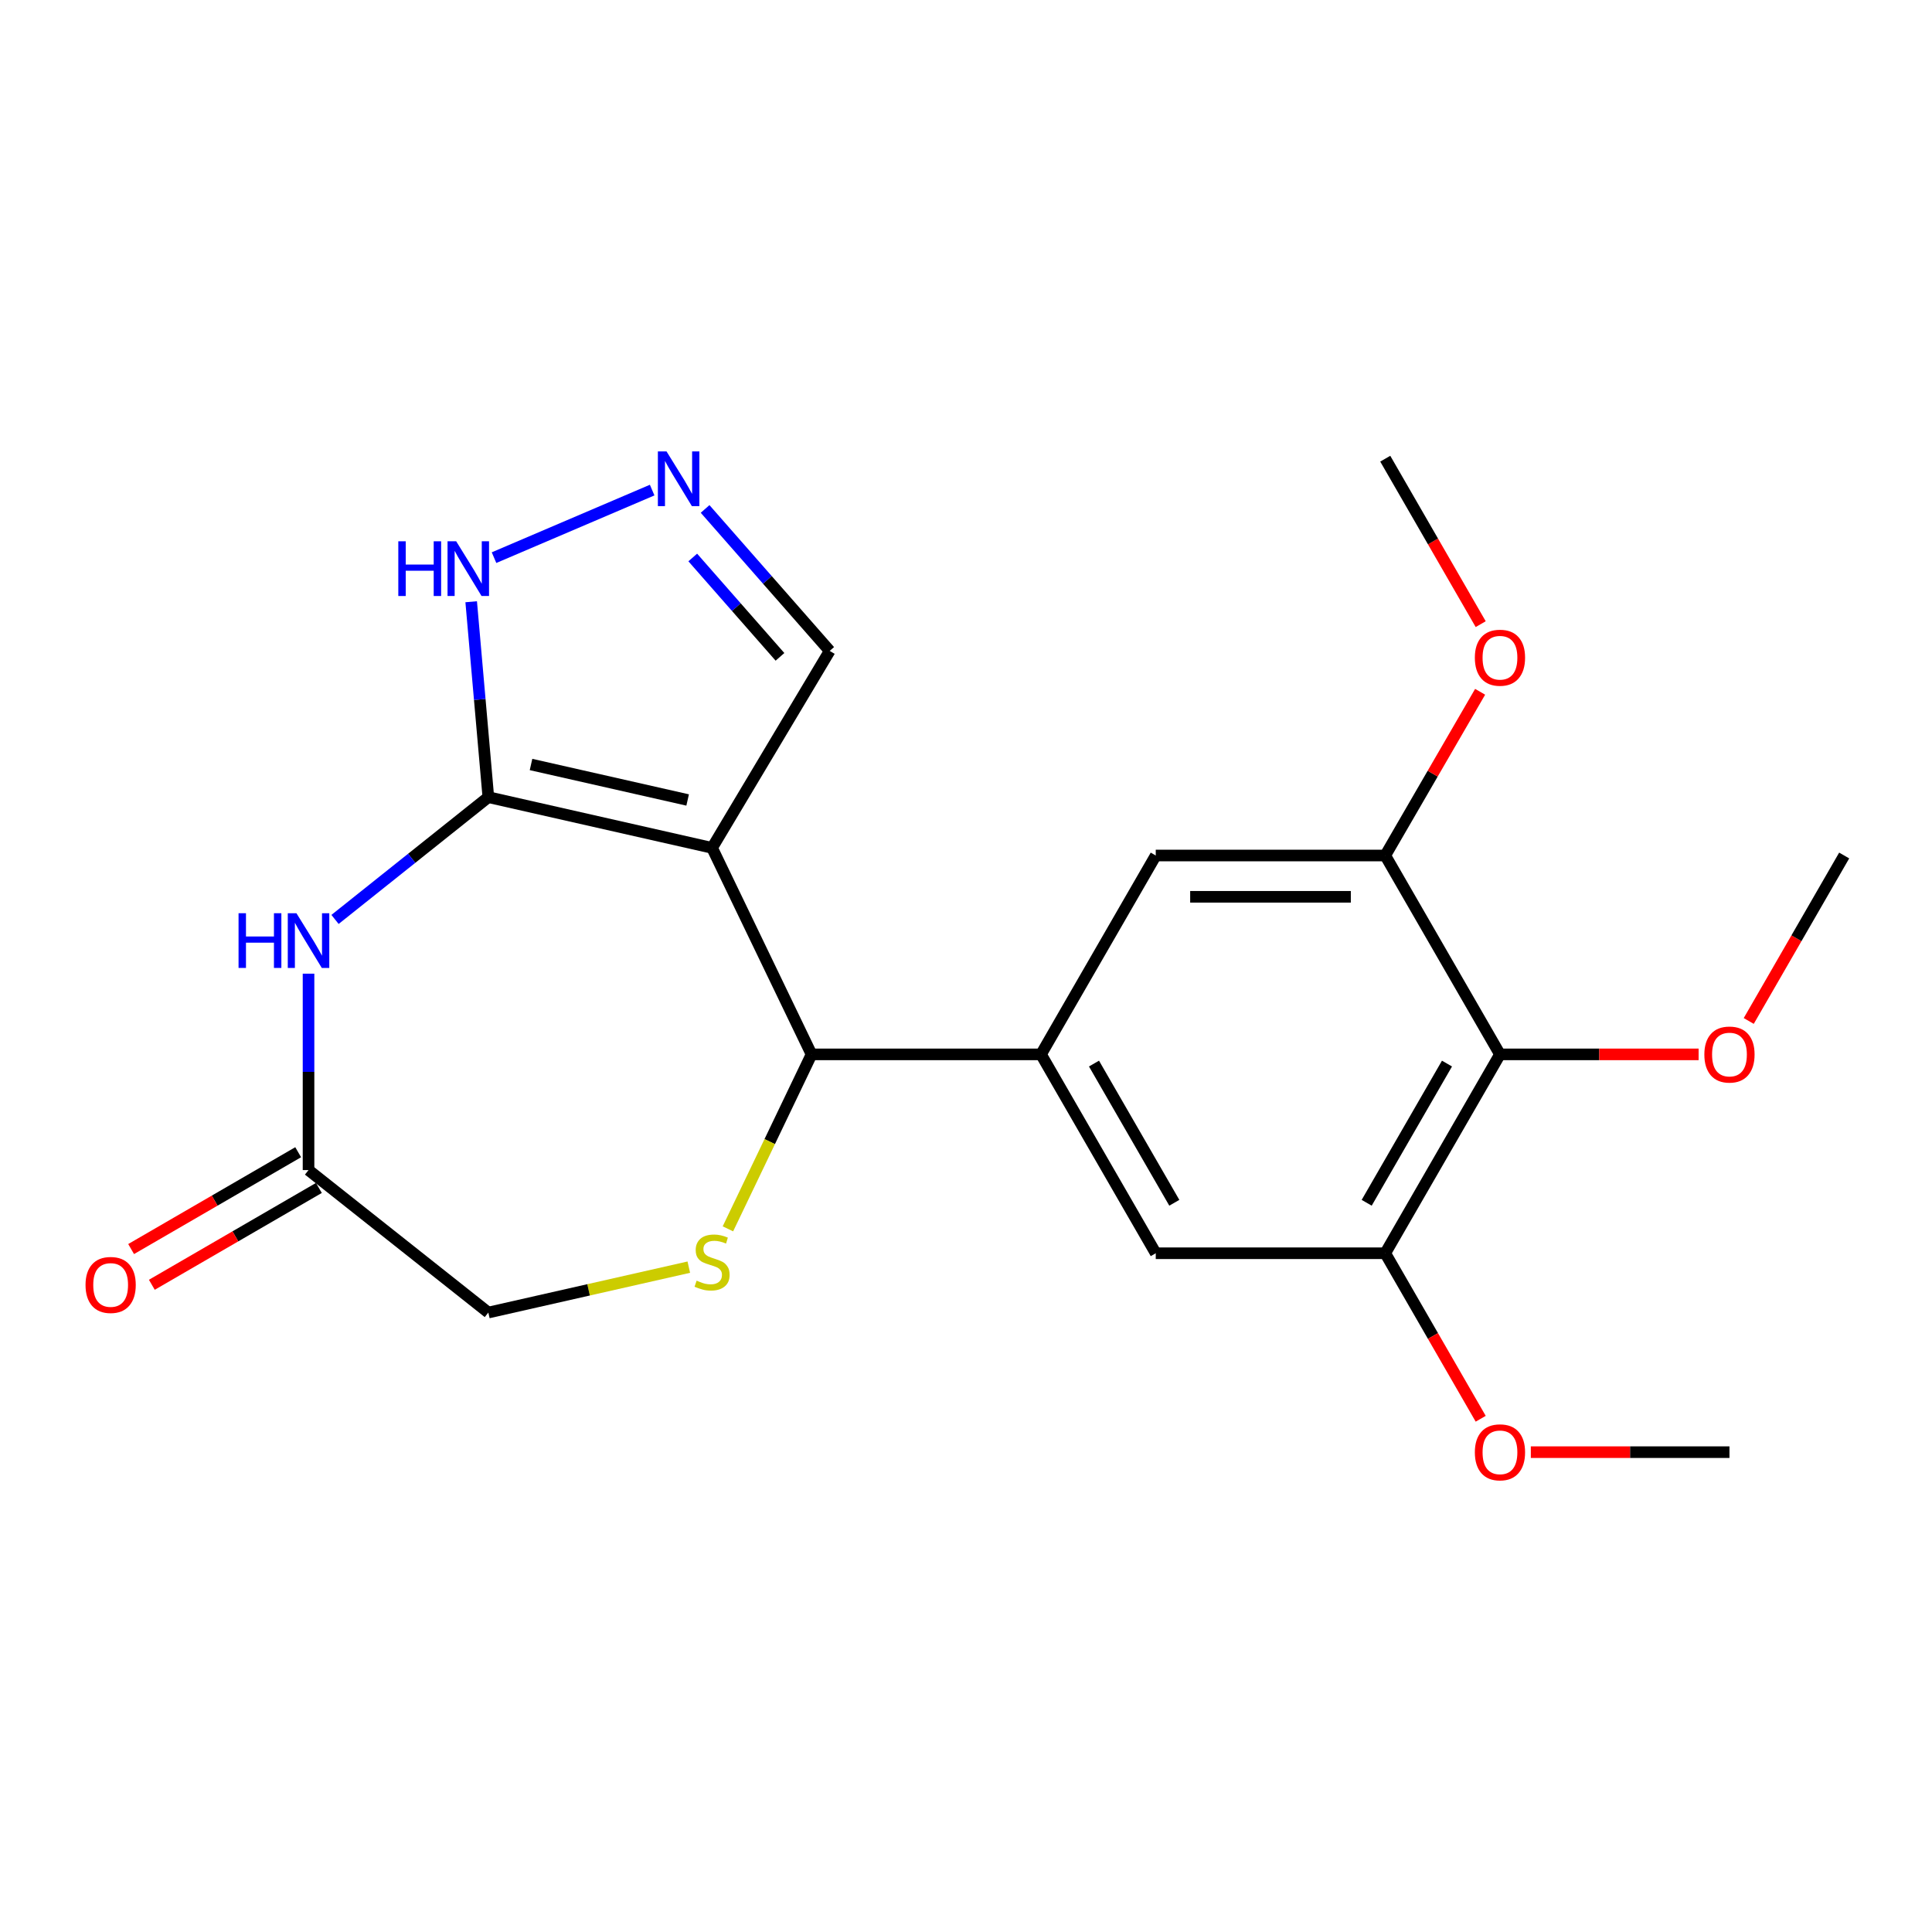 <?xml version='1.0' encoding='iso-8859-1'?>
<svg version='1.1' baseProfile='full'
              xmlns='http://www.w3.org/2000/svg'
                      xmlns:rdkit='http://www.rdkit.org/xml'
                      xmlns:xlink='http://www.w3.org/1999/xlink'
                  xml:space='preserve'
width='1000px' height='1000px' viewBox='0 0 1000 1000'>
<!-- END OF HEADER -->
<rect style='opacity:1.0;fill:#FFFFFF;stroke:none' width='1000' height='1000' x='0' y='0'> </rect>
<path class='bond-0' d='M 252.762,412.61 L 368.57,438.854' style='fill:none;fill-rule:evenodd;stroke:#000000;stroke-width:6px;stroke-linecap:butt;stroke-linejoin:miter;stroke-opacity:1' />
<path class='bond-0' d='M 274.858,395.7 L 355.923,414.071' style='fill:none;fill-rule:evenodd;stroke:#000000;stroke-width:6px;stroke-linecap:butt;stroke-linejoin:miter;stroke-opacity:1' />
<path class='bond-1' d='M 252.762,412.61 L 213.087,444.256' style='fill:none;fill-rule:evenodd;stroke:#000000;stroke-width:6px;stroke-linecap:butt;stroke-linejoin:miter;stroke-opacity:1' />
<path class='bond-1' d='M 213.087,444.256 L 173.411,475.902' style='fill:none;fill-rule:evenodd;stroke:#0000FF;stroke-width:6px;stroke-linecap:butt;stroke-linejoin:miter;stroke-opacity:1' />
<path class='bond-6' d='M 252.762,412.61 L 248.324,362.035' style='fill:none;fill-rule:evenodd;stroke:#000000;stroke-width:6px;stroke-linecap:butt;stroke-linejoin:miter;stroke-opacity:1' />
<path class='bond-6' d='M 248.324,362.035 L 243.886,311.46' style='fill:none;fill-rule:evenodd;stroke:#0000FF;stroke-width:6px;stroke-linecap:butt;stroke-linejoin:miter;stroke-opacity:1' />
<path class='bond-2' d='M 368.57,438.854 L 420.05,545.744' style='fill:none;fill-rule:evenodd;stroke:#000000;stroke-width:6px;stroke-linecap:butt;stroke-linejoin:miter;stroke-opacity:1' />
<path class='bond-13' d='M 368.57,438.854 L 429.455,336.905' style='fill:none;fill-rule:evenodd;stroke:#000000;stroke-width:6px;stroke-linecap:butt;stroke-linejoin:miter;stroke-opacity:1' />
<path class='bond-10' d='M 159.695,503.972 L 159.695,554.802' style='fill:none;fill-rule:evenodd;stroke:#0000FF;stroke-width:6px;stroke-linecap:butt;stroke-linejoin:miter;stroke-opacity:1' />
<path class='bond-10' d='M 159.695,554.802 L 159.695,605.631' style='fill:none;fill-rule:evenodd;stroke:#000000;stroke-width:6px;stroke-linecap:butt;stroke-linejoin:miter;stroke-opacity:1' />
<path class='bond-3' d='M 420.05,545.744 L 538.826,545.744' style='fill:none;fill-rule:evenodd;stroke:#000000;stroke-width:6px;stroke-linecap:butt;stroke-linejoin:miter;stroke-opacity:1' />
<path class='bond-4' d='M 420.05,545.744 L 398.407,590.896' style='fill:none;fill-rule:evenodd;stroke:#000000;stroke-width:6px;stroke-linecap:butt;stroke-linejoin:miter;stroke-opacity:1' />
<path class='bond-4' d='M 398.407,590.896 L 376.765,636.047' style='fill:none;fill-rule:evenodd;stroke:#CCCC00;stroke-width:6px;stroke-linecap:butt;stroke-linejoin:miter;stroke-opacity:1' />
<path class='bond-11' d='M 538.826,545.744 L 598.215,648.679' style='fill:none;fill-rule:evenodd;stroke:#000000;stroke-width:6px;stroke-linecap:butt;stroke-linejoin:miter;stroke-opacity:1' />
<path class='bond-11' d='M 566.25,550.502 L 607.822,622.557' style='fill:none;fill-rule:evenodd;stroke:#000000;stroke-width:6px;stroke-linecap:butt;stroke-linejoin:miter;stroke-opacity:1' />
<path class='bond-12' d='M 538.826,545.744 L 598.215,442.809' style='fill:none;fill-rule:evenodd;stroke:#000000;stroke-width:6px;stroke-linecap:butt;stroke-linejoin:miter;stroke-opacity:1' />
<path class='bond-23' d='M 356.522,655.874 L 304.642,667.625' style='fill:none;fill-rule:evenodd;stroke:#CCCC00;stroke-width:6px;stroke-linecap:butt;stroke-linejoin:miter;stroke-opacity:1' />
<path class='bond-23' d='M 304.642,667.625 L 252.762,679.377' style='fill:none;fill-rule:evenodd;stroke:#000000;stroke-width:6px;stroke-linecap:butt;stroke-linejoin:miter;stroke-opacity:1' />
<path class='bond-5' d='M 337.556,253.67 L 255.71,288.638' style='fill:none;fill-rule:evenodd;stroke:#0000FF;stroke-width:6px;stroke-linecap:butt;stroke-linejoin:miter;stroke-opacity:1' />
<path class='bond-22' d='M 364.959,263.428 L 397.207,300.167' style='fill:none;fill-rule:evenodd;stroke:#0000FF;stroke-width:6px;stroke-linecap:butt;stroke-linejoin:miter;stroke-opacity:1' />
<path class='bond-22' d='M 397.207,300.167 L 429.455,336.905' style='fill:none;fill-rule:evenodd;stroke:#000000;stroke-width:6px;stroke-linecap:butt;stroke-linejoin:miter;stroke-opacity:1' />
<path class='bond-22' d='M 358.569,288.551 L 381.142,314.268' style='fill:none;fill-rule:evenodd;stroke:#0000FF;stroke-width:6px;stroke-linecap:butt;stroke-linejoin:miter;stroke-opacity:1' />
<path class='bond-22' d='M 381.142,314.268 L 403.716,339.984' style='fill:none;fill-rule:evenodd;stroke:#000000;stroke-width:6px;stroke-linecap:butt;stroke-linejoin:miter;stroke-opacity:1' />
<path class='bond-7' d='M 776.38,545.744 L 717.004,648.679' style='fill:none;fill-rule:evenodd;stroke:#000000;stroke-width:6px;stroke-linecap:butt;stroke-linejoin:miter;stroke-opacity:1' />
<path class='bond-7' d='M 748.958,550.504 L 707.394,622.558' style='fill:none;fill-rule:evenodd;stroke:#000000;stroke-width:6px;stroke-linecap:butt;stroke-linejoin:miter;stroke-opacity:1' />
<path class='bond-16' d='M 776.38,545.744 L 827.79,545.744' style='fill:none;fill-rule:evenodd;stroke:#000000;stroke-width:6px;stroke-linecap:butt;stroke-linejoin:miter;stroke-opacity:1' />
<path class='bond-16' d='M 827.79,545.744 L 879.199,545.744' style='fill:none;fill-rule:evenodd;stroke:#FF0000;stroke-width:6px;stroke-linecap:butt;stroke-linejoin:miter;stroke-opacity:1' />
<path class='bond-24' d='M 776.38,545.744 L 717.004,442.809' style='fill:none;fill-rule:evenodd;stroke:#000000;stroke-width:6px;stroke-linecap:butt;stroke-linejoin:miter;stroke-opacity:1' />
<path class='bond-8' d='M 717.004,442.809 L 598.215,442.809' style='fill:none;fill-rule:evenodd;stroke:#000000;stroke-width:6px;stroke-linecap:butt;stroke-linejoin:miter;stroke-opacity:1' />
<path class='bond-8' d='M 699.185,464.185 L 616.033,464.185' style='fill:none;fill-rule:evenodd;stroke:#000000;stroke-width:6px;stroke-linecap:butt;stroke-linejoin:miter;stroke-opacity:1' />
<path class='bond-17' d='M 717.004,442.809 L 741.557,400.439' style='fill:none;fill-rule:evenodd;stroke:#000000;stroke-width:6px;stroke-linecap:butt;stroke-linejoin:miter;stroke-opacity:1' />
<path class='bond-17' d='M 741.557,400.439 L 766.111,358.069' style='fill:none;fill-rule:evenodd;stroke:#FF0000;stroke-width:6px;stroke-linecap:butt;stroke-linejoin:miter;stroke-opacity:1' />
<path class='bond-9' d='M 717.004,648.679 L 598.215,648.679' style='fill:none;fill-rule:evenodd;stroke:#000000;stroke-width:6px;stroke-linecap:butt;stroke-linejoin:miter;stroke-opacity:1' />
<path class='bond-18' d='M 717.004,648.679 L 741.706,691.513' style='fill:none;fill-rule:evenodd;stroke:#000000;stroke-width:6px;stroke-linecap:butt;stroke-linejoin:miter;stroke-opacity:1' />
<path class='bond-18' d='M 741.706,691.513 L 766.408,734.347' style='fill:none;fill-rule:evenodd;stroke:#FF0000;stroke-width:6px;stroke-linecap:butt;stroke-linejoin:miter;stroke-opacity:1' />
<path class='bond-14' d='M 159.695,605.631 L 252.762,679.377' style='fill:none;fill-rule:evenodd;stroke:#000000;stroke-width:6px;stroke-linecap:butt;stroke-linejoin:miter;stroke-opacity:1' />
<path class='bond-15' d='M 154.335,596.385 L 111.103,621.447' style='fill:none;fill-rule:evenodd;stroke:#000000;stroke-width:6px;stroke-linecap:butt;stroke-linejoin:miter;stroke-opacity:1' />
<path class='bond-15' d='M 111.103,621.447 L 67.87,646.509' style='fill:none;fill-rule:evenodd;stroke:#FF0000;stroke-width:6px;stroke-linecap:butt;stroke-linejoin:miter;stroke-opacity:1' />
<path class='bond-15' d='M 165.056,614.878 L 121.823,639.94' style='fill:none;fill-rule:evenodd;stroke:#000000;stroke-width:6px;stroke-linecap:butt;stroke-linejoin:miter;stroke-opacity:1' />
<path class='bond-15' d='M 121.823,639.94 L 78.591,665.002' style='fill:none;fill-rule:evenodd;stroke:#FF0000;stroke-width:6px;stroke-linecap:butt;stroke-linejoin:miter;stroke-opacity:1' />
<path class='bond-19' d='M 905.143,528.453 L 929.844,485.631' style='fill:none;fill-rule:evenodd;stroke:#FF0000;stroke-width:6px;stroke-linecap:butt;stroke-linejoin:miter;stroke-opacity:1' />
<path class='bond-19' d='M 929.844,485.631 L 954.545,442.809' style='fill:none;fill-rule:evenodd;stroke:#000000;stroke-width:6px;stroke-linecap:butt;stroke-linejoin:miter;stroke-opacity:1' />
<path class='bond-20' d='M 766.406,323.058 L 741.705,280.236' style='fill:none;fill-rule:evenodd;stroke:#FF0000;stroke-width:6px;stroke-linecap:butt;stroke-linejoin:miter;stroke-opacity:1' />
<path class='bond-20' d='M 741.705,280.236 L 717.004,237.414' style='fill:none;fill-rule:evenodd;stroke:#000000;stroke-width:6px;stroke-linecap:butt;stroke-linejoin:miter;stroke-opacity:1' />
<path class='bond-21' d='M 792.35,751.638 L 843.759,751.638' style='fill:none;fill-rule:evenodd;stroke:#FF0000;stroke-width:6px;stroke-linecap:butt;stroke-linejoin:miter;stroke-opacity:1' />
<path class='bond-21' d='M 843.759,751.638 L 895.169,751.638' style='fill:none;fill-rule:evenodd;stroke:#000000;stroke-width:6px;stroke-linecap:butt;stroke-linejoin:miter;stroke-opacity:1' />
<path  class='atom-2' d='M 123.475 472.683
L 127.315 472.683
L 127.315 484.723
L 141.795 484.723
L 141.795 472.683
L 145.635 472.683
L 145.635 501.003
L 141.795 501.003
L 141.795 487.923
L 127.315 487.923
L 127.315 501.003
L 123.475 501.003
L 123.475 472.683
' fill='#0000FF'/>
<path  class='atom-2' d='M 153.435 472.683
L 162.715 487.683
Q 163.635 489.163, 165.115 491.843
Q 166.595 494.523, 166.675 494.683
L 166.675 472.683
L 170.435 472.683
L 170.435 501.003
L 166.555 501.003
L 156.595 484.603
Q 155.435 482.683, 154.195 480.483
Q 152.995 478.283, 152.635 477.603
L 152.635 501.003
L 148.955 501.003
L 148.955 472.683
L 153.435 472.683
' fill='#0000FF'/>
<path  class='atom-5' d='M 360.57 662.864
Q 360.89 662.984, 362.21 663.544
Q 363.53 664.104, 364.97 664.464
Q 366.45 664.784, 367.89 664.784
Q 370.57 664.784, 372.13 663.504
Q 373.69 662.184, 373.69 659.904
Q 373.69 658.344, 372.89 657.384
Q 372.13 656.424, 370.93 655.904
Q 369.73 655.384, 367.73 654.784
Q 365.21 654.024, 363.69 653.304
Q 362.21 652.584, 361.13 651.064
Q 360.09 649.544, 360.09 646.984
Q 360.09 643.424, 362.49 641.224
Q 364.93 639.024, 369.73 639.024
Q 373.01 639.024, 376.73 640.584
L 375.81 643.664
Q 372.41 642.264, 369.85 642.264
Q 367.09 642.264, 365.57 643.424
Q 364.05 644.544, 364.09 646.504
Q 364.09 648.024, 364.85 648.944
Q 365.65 649.864, 366.77 650.384
Q 367.93 650.904, 369.85 651.504
Q 372.41 652.304, 373.93 653.104
Q 375.45 653.904, 376.53 655.544
Q 377.65 657.144, 377.65 659.904
Q 377.65 663.824, 375.01 665.944
Q 372.41 668.024, 368.05 668.024
Q 365.53 668.024, 363.61 667.464
Q 361.73 666.944, 359.49 666.024
L 360.57 662.864
' fill='#CCCC00'/>
<path  class='atom-6' d='M 344.996 233.656
L 354.276 248.656
Q 355.196 250.136, 356.676 252.816
Q 358.156 255.496, 358.236 255.656
L 358.236 233.656
L 361.996 233.656
L 361.996 261.976
L 358.116 261.976
L 348.156 245.576
Q 346.996 243.656, 345.756 241.456
Q 344.556 239.256, 344.196 238.576
L 344.196 261.976
L 340.516 261.976
L 340.516 233.656
L 344.996 233.656
' fill='#0000FF'/>
<path  class='atom-7' d='M 206.163 280.172
L 210.003 280.172
L 210.003 292.212
L 224.483 292.212
L 224.483 280.172
L 228.323 280.172
L 228.323 308.492
L 224.483 308.492
L 224.483 295.412
L 210.003 295.412
L 210.003 308.492
L 206.163 308.492
L 206.163 280.172
' fill='#0000FF'/>
<path  class='atom-7' d='M 236.123 280.172
L 245.403 295.172
Q 246.323 296.652, 247.803 299.332
Q 249.283 302.012, 249.363 302.172
L 249.363 280.172
L 253.123 280.172
L 253.123 308.492
L 249.243 308.492
L 239.283 292.092
Q 238.123 290.172, 236.883 287.972
Q 235.683 285.772, 235.323 285.092
L 235.323 308.492
L 231.643 308.492
L 231.643 280.172
L 236.123 280.172
' fill='#0000FF'/>
<path  class='atom-16' d='M 44.271 665.088
Q 44.271 658.288, 47.631 654.488
Q 50.991 650.688, 57.271 650.688
Q 63.551 650.688, 66.911 654.488
Q 70.271 658.288, 70.271 665.088
Q 70.271 671.968, 66.871 675.888
Q 63.471 679.768, 57.271 679.768
Q 51.031 679.768, 47.631 675.888
Q 44.271 672.008, 44.271 665.088
M 57.271 676.568
Q 61.591 676.568, 63.911 673.688
Q 66.271 670.768, 66.271 665.088
Q 66.271 659.528, 63.911 656.728
Q 61.591 653.888, 57.271 653.888
Q 52.951 653.888, 50.591 656.688
Q 48.271 659.488, 48.271 665.088
Q 48.271 670.808, 50.591 673.688
Q 52.951 676.568, 57.271 676.568
' fill='#FF0000'/>
<path  class='atom-17' d='M 882.169 545.824
Q 882.169 539.024, 885.529 535.224
Q 888.889 531.424, 895.169 531.424
Q 901.449 531.424, 904.809 535.224
Q 908.169 539.024, 908.169 545.824
Q 908.169 552.704, 904.769 556.624
Q 901.369 560.504, 895.169 560.504
Q 888.929 560.504, 885.529 556.624
Q 882.169 552.744, 882.169 545.824
M 895.169 557.304
Q 899.489 557.304, 901.809 554.424
Q 904.169 551.504, 904.169 545.824
Q 904.169 540.264, 901.809 537.464
Q 899.489 534.624, 895.169 534.624
Q 890.849 534.624, 888.489 537.424
Q 886.169 540.224, 886.169 545.824
Q 886.169 551.544, 888.489 554.424
Q 890.849 557.304, 895.169 557.304
' fill='#FF0000'/>
<path  class='atom-18' d='M 763.38 340.429
Q 763.38 333.629, 766.74 329.829
Q 770.1 326.029, 776.38 326.029
Q 782.66 326.029, 786.02 329.829
Q 789.38 333.629, 789.38 340.429
Q 789.38 347.309, 785.98 351.229
Q 782.58 355.109, 776.38 355.109
Q 770.14 355.109, 766.74 351.229
Q 763.38 347.349, 763.38 340.429
M 776.38 351.909
Q 780.7 351.909, 783.02 349.029
Q 785.38 346.109, 785.38 340.429
Q 785.38 334.869, 783.02 332.069
Q 780.7 329.229, 776.38 329.229
Q 772.06 329.229, 769.7 332.029
Q 767.38 334.829, 767.38 340.429
Q 767.38 346.149, 769.7 349.029
Q 772.06 351.909, 776.38 351.909
' fill='#FF0000'/>
<path  class='atom-19' d='M 763.38 751.718
Q 763.38 744.918, 766.74 741.118
Q 770.1 737.318, 776.38 737.318
Q 782.66 737.318, 786.02 741.118
Q 789.38 744.918, 789.38 751.718
Q 789.38 758.598, 785.98 762.518
Q 782.58 766.398, 776.38 766.398
Q 770.14 766.398, 766.74 762.518
Q 763.38 758.638, 763.38 751.718
M 776.38 763.198
Q 780.7 763.198, 783.02 760.318
Q 785.38 757.398, 785.38 751.718
Q 785.38 746.158, 783.02 743.358
Q 780.7 740.518, 776.38 740.518
Q 772.06 740.518, 769.7 743.318
Q 767.38 746.118, 767.38 751.718
Q 767.38 757.438, 769.7 760.318
Q 772.06 763.198, 776.38 763.198
' fill='#FF0000'/>
</svg>
